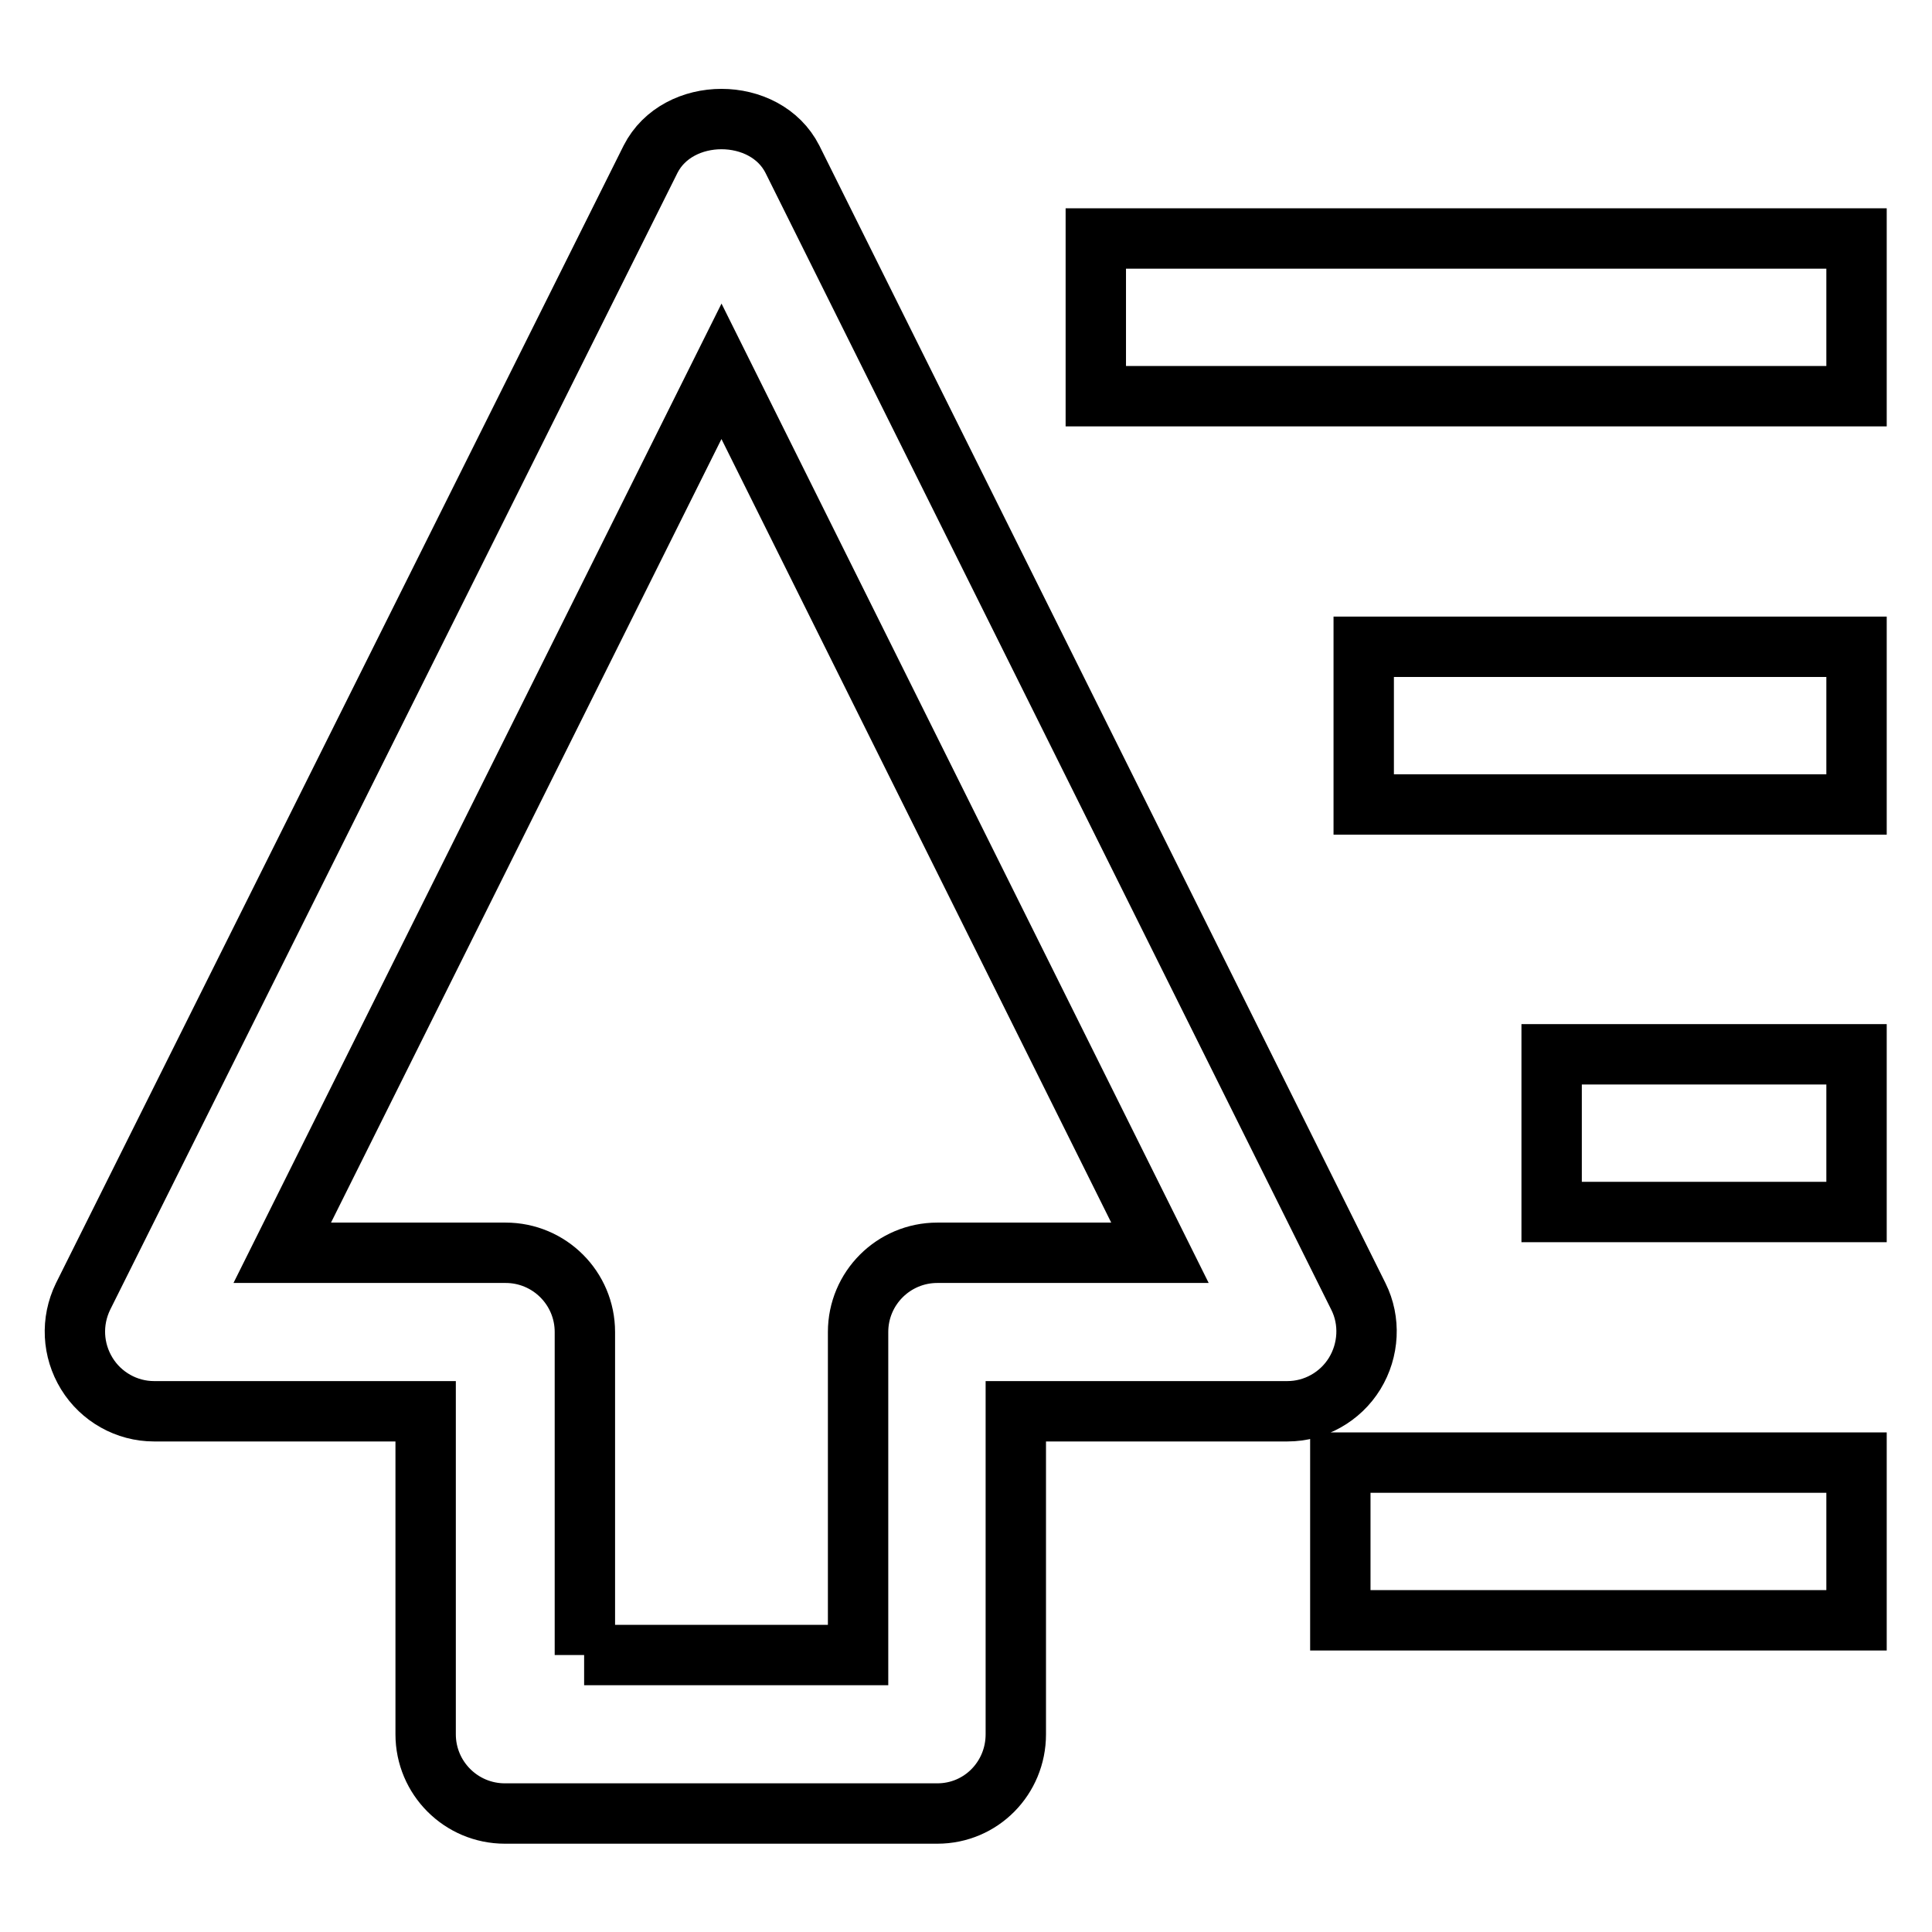 <?xml version="1.0" encoding="utf-8"?>
<!-- Svg Vector Icons : http://www.onlinewebfonts.com/icon -->
<!DOCTYPE svg PUBLIC "-//W3C//DTD SVG 1.1//EN" "http://www.w3.org/Graphics/SVG/1.1/DTD/svg11.dtd">
<svg version="1.1" xmlns="http://www.w3.org/2000/svg" xmlns:xlink="http://www.w3.org/1999/xlink" x="0px" y="0px" viewBox="0 0 256 256" enable-background="new 0 0 256 256" xml:space="preserve">
<g> <path stroke-width="8" fill-opacity="0" stroke="#000000"  d="M145.2,31.6H246v20.9H145.2V31.6z M177.6,193.8H246v20.9h-68.4V193.8z M180.7,85.7H246v20.9h-65.3V85.7z  M205.6,139.7H246v20.9h-40.4V139.7z M124.2,240.3H66.9c-5.8,0-10.5-4.7-10.5-10.5V187h-36c-3.6,0-7-1.9-8.9-5 c-1.9-3.1-2.1-6.9-0.5-10.2L86.2,21.1c3.6-7.1,15.2-7.1,18.8,0L180,171.8c1.6,3.2,1.4,7.1-0.5,10.2c-1.9,3.1-5.3,5-8.9,5h-36v42.8 C134.6,235.6,130,240.3,124.2,240.3z M77.4,219.3h36.3v-42.8c0-5.8,4.7-10.5,10.5-10.5h29.5L95.6,49.2L37.4,166h29.6 c5.8,0,10.5,4.7,10.5,10.5V219.3z"/></g>
</svg>